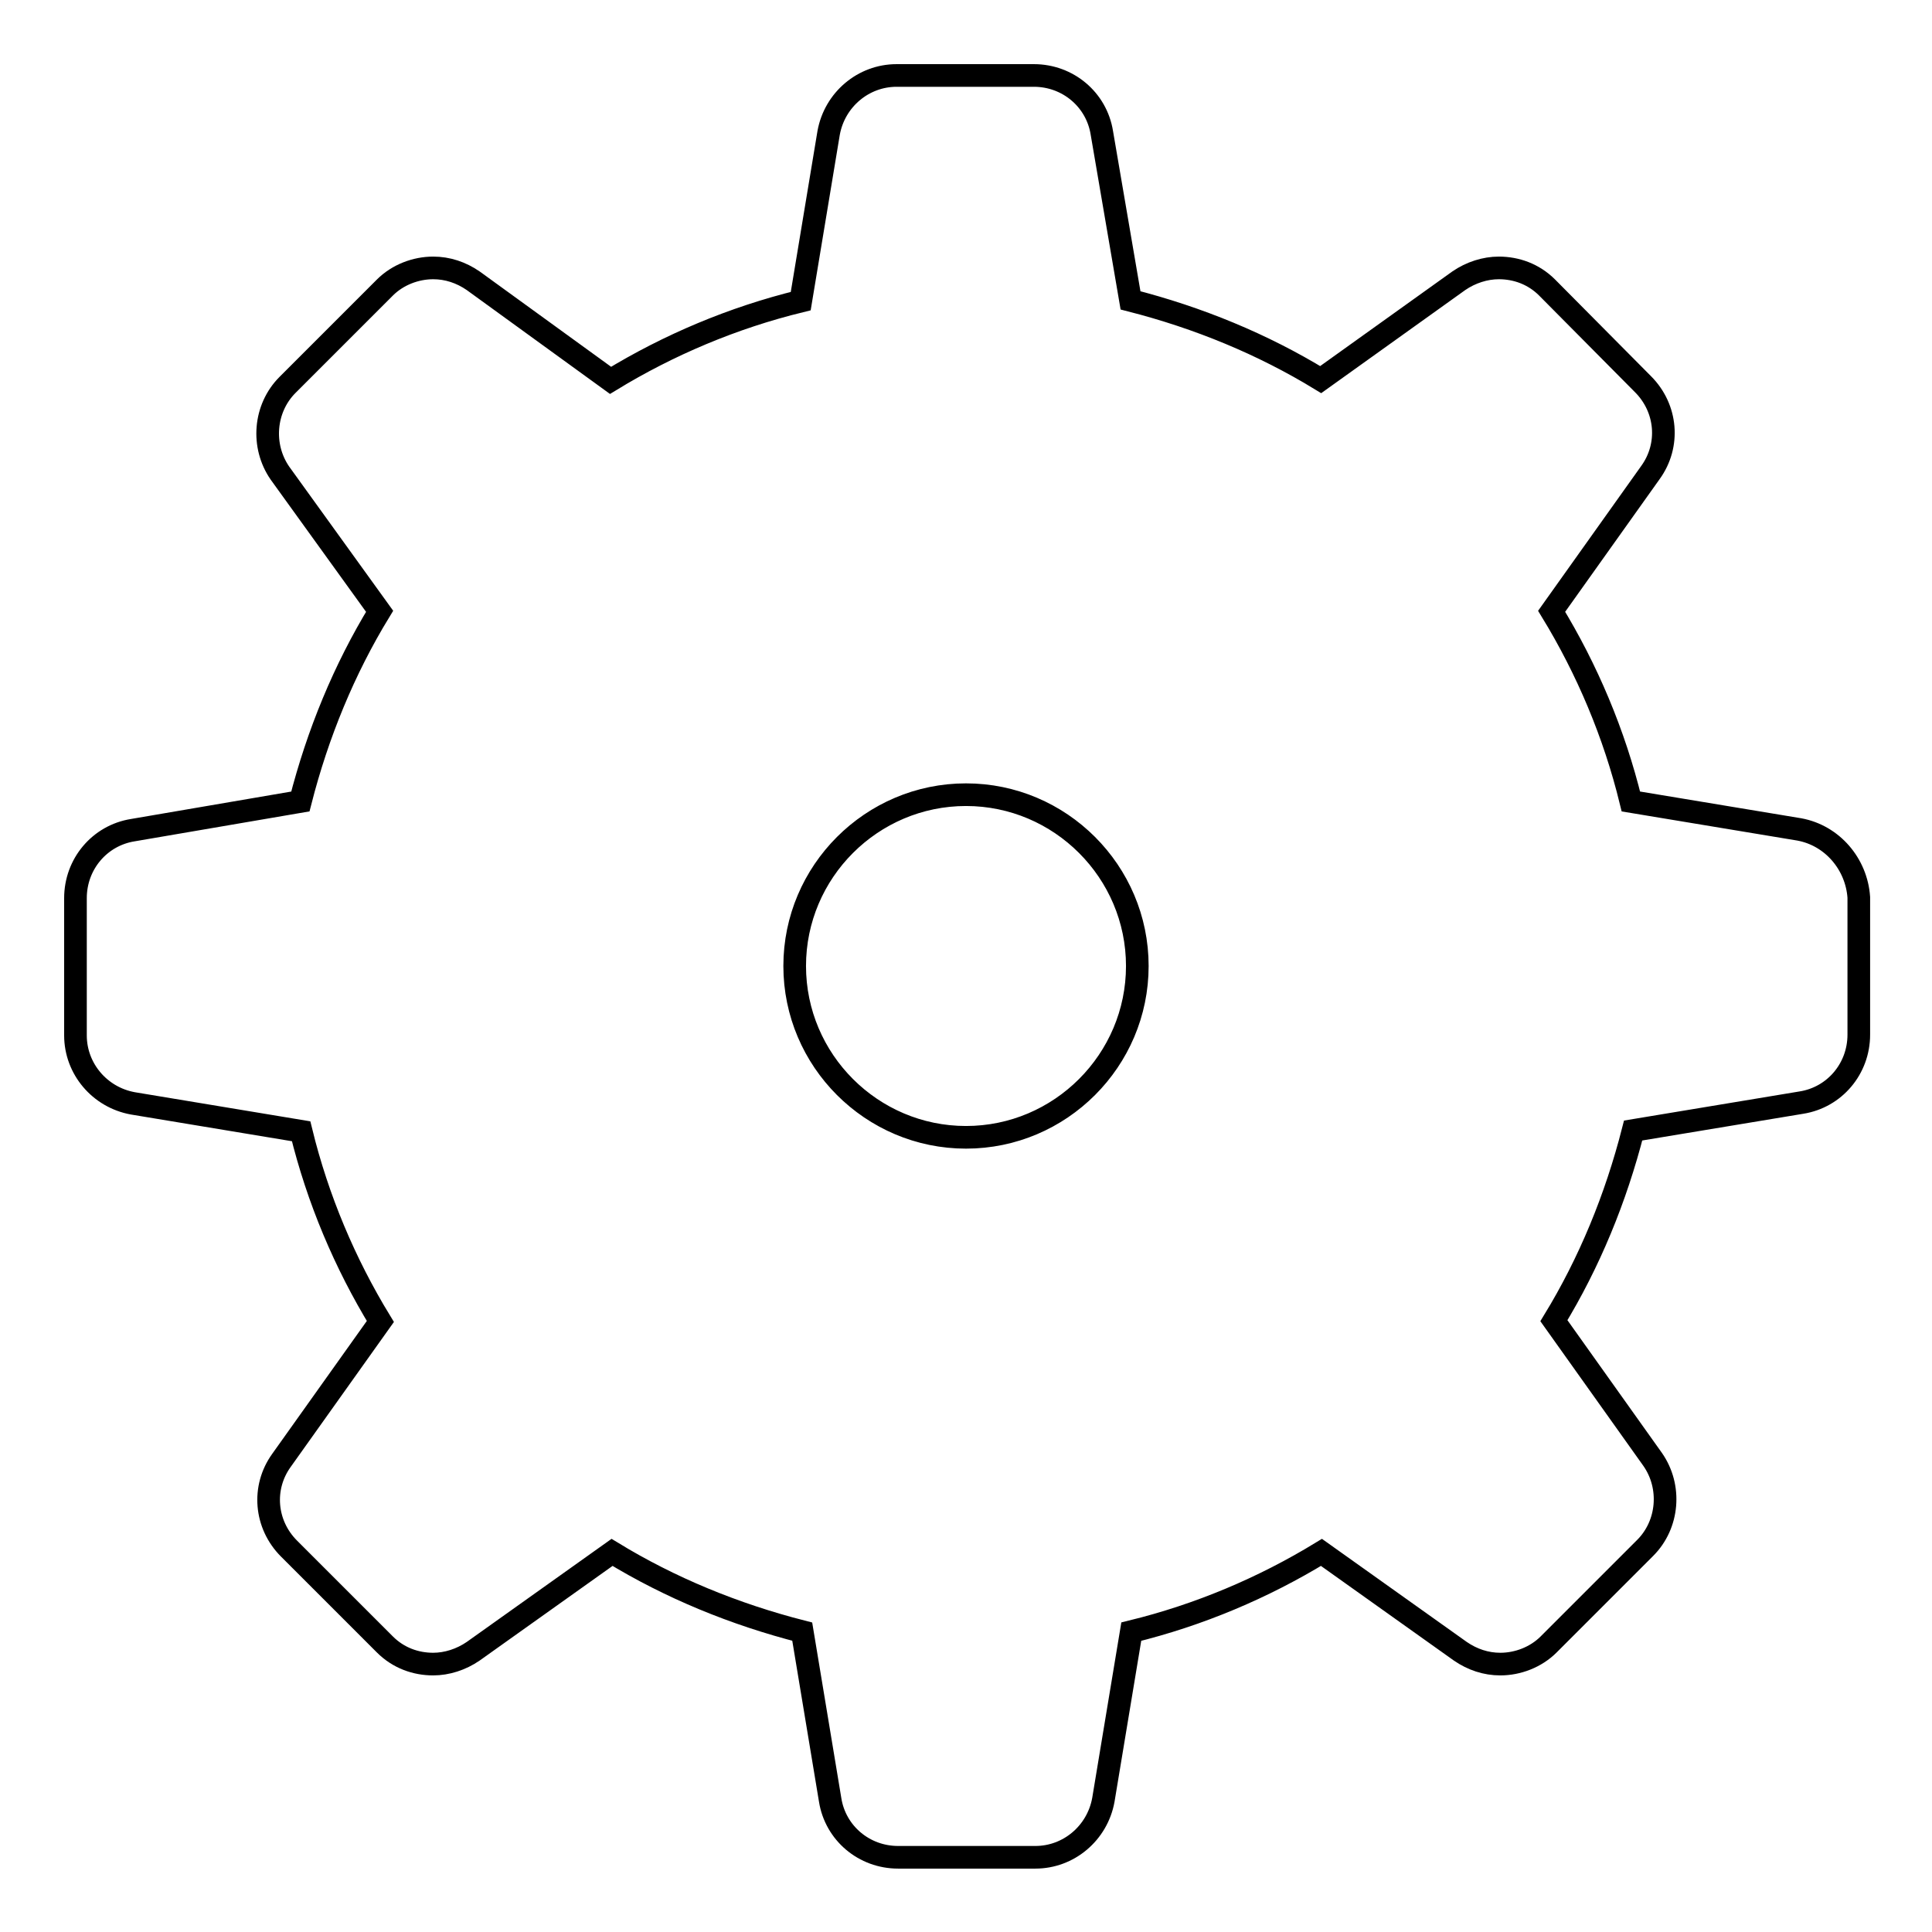 <?xml version="1.0" encoding="utf-8"?>
<!-- Svg Vector Icons : http://www.onlinewebfonts.com/icon -->
<!DOCTYPE svg PUBLIC "-//W3C//DTD SVG 1.1//EN" "http://www.w3.org/Graphics/SVG/1.1/DTD/svg11.dtd">
<svg version="1.1" xmlns="http://www.w3.org/2000/svg" xmlns:xlink="http://www.w3.org/1999/xlink" x="0px" y="0px" viewBox="0 0 256 256" enable-background="new 0 0 256 256" xml:space="preserve">
<g><g><path stroke-width="3" fill-opacity="0" stroke="#000000"  d="M238.4,109.9l-22.3-3.7c-2.2-9-5.8-17.5-10.5-25.2l13.1-18.4c2.6-3.6,2.2-8.5-1-11.7L205,38.1c-1.8-1.8-4.1-2.6-6.4-2.6c-1.8,0-3.7,0.6-5.3,1.7L175,50.3c-7.7-4.7-16.2-8.2-25.2-10.5L146,17.6c-0.7-4.4-4.5-7.6-9-7.6h-18.2c-4.4,0-8.2,3.2-9,7.6l-3.7,22.3c-9,2.2-17.5,5.8-25.2,10.5L62.7,37.2c-1.6-1.1-3.4-1.7-5.3-1.7c-2.3,0-4.7,0.9-6.4,2.6L38.1,51c-3.1,3.1-3.5,8.1-1,11.7L50.3,81c-4.7,7.7-8.2,16.2-10.5,25.2L17.6,110c-4.4,0.7-7.6,4.5-7.6,9v18.2c0,4.4,3.2,8.2,7.6,9l22.3,3.7c2.2,9,5.8,17.5,10.5,25.2l-13.1,18.4c-2.6,3.6-2.2,8.5,1,11.7L51,217.9c1.8,1.8,4.1,2.6,6.4,2.6c1.8,0,3.7-0.6,5.3-1.7l18.4-13.1c7.7,4.7,16.2,8.2,25.2,10.5l3.7,22.3c0.7,4.4,4.5,7.6,9,7.6h18.2c4.4,0,8.2-3.2,9-7.6l3.7-22.3c9-2.2,17.5-5.8,25.2-10.5l18.4,13.1c1.6,1.1,3.4,1.7,5.3,1.7c2.3,0,4.7-0.9,6.4-2.6l12.8-12.8c3.1-3.1,3.5-8.1,1-11.7l-13.1-18.4c4.7-7.7,8.2-16.2,10.5-25.2l22.3-3.7c4.4-0.7,7.6-4.5,7.6-9v-18.2C246,114.5,242.8,110.7,238.4,109.9z M128,150.7c-12.5,0-22.7-10.2-22.7-22.7c0-12.5,10.2-22.7,22.7-22.7c12.5,0,22.7,10.2,22.7,22.7C150.7,140.5,140.5,150.7,128,150.7z"/></g></g>
</svg>
